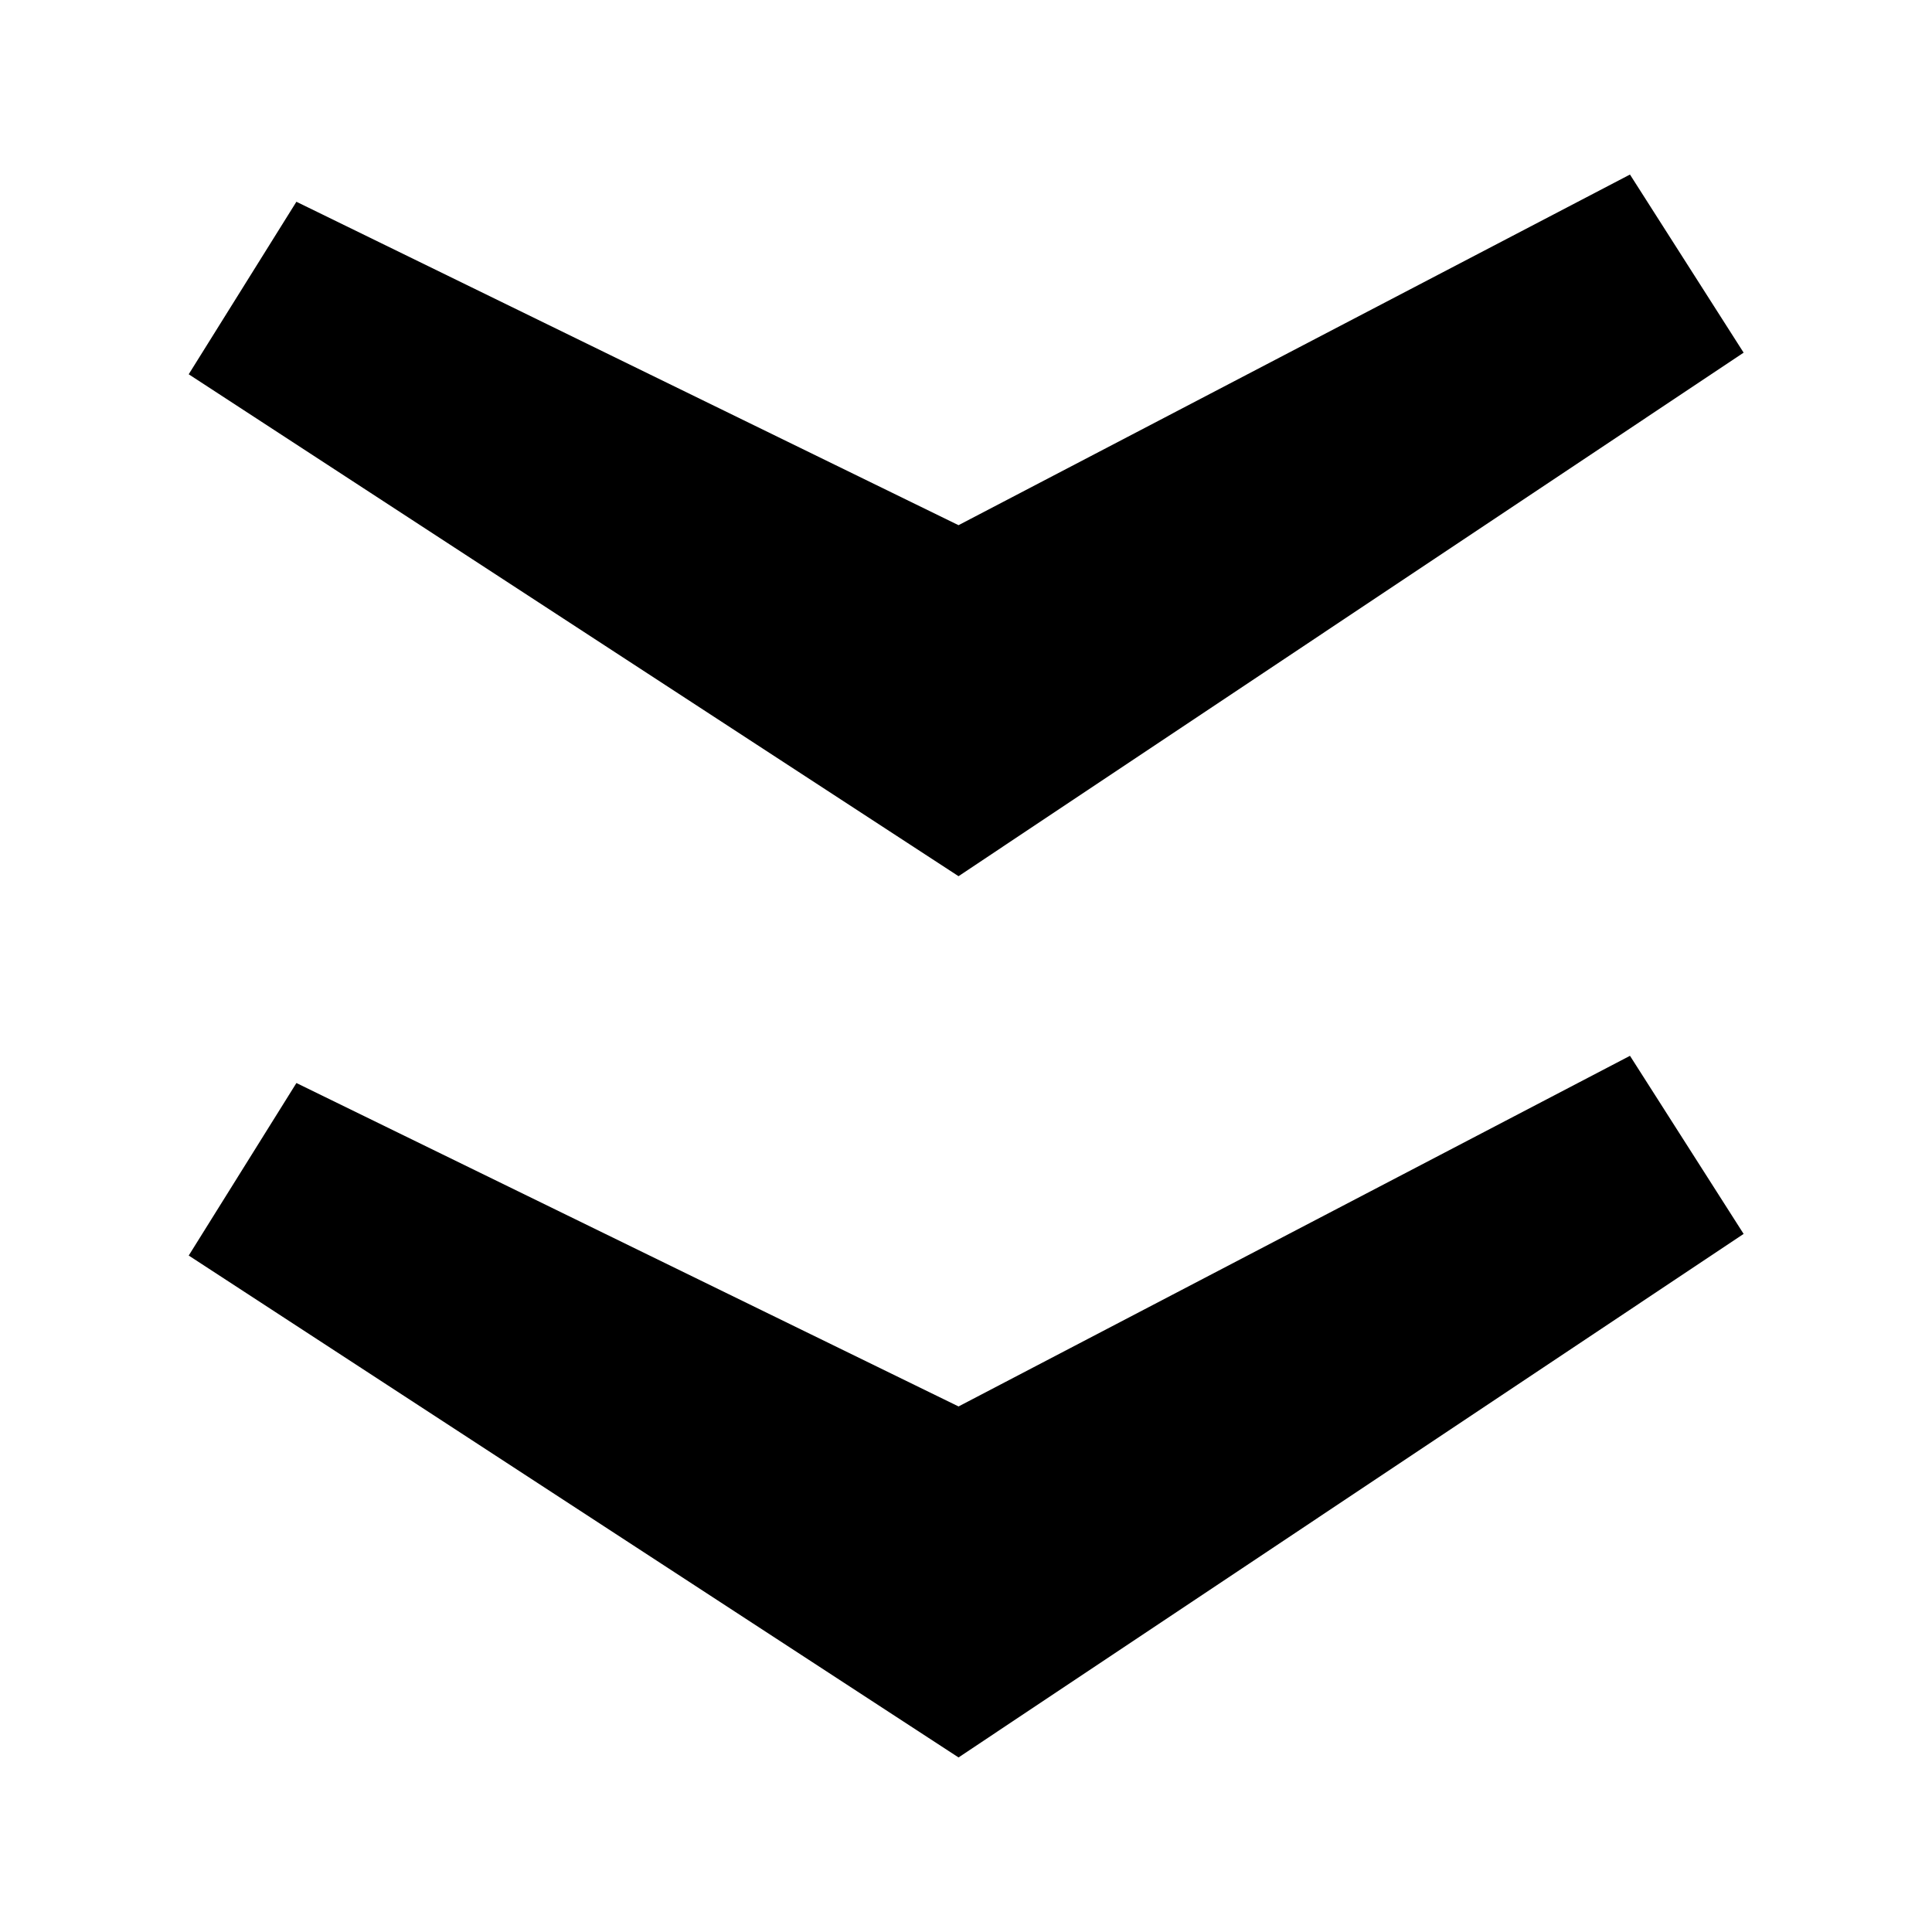 <?xml version="1.0" encoding="UTF-8"?>
<!-- The Best Svg Icon site in the world: iconSvg.co, Visit us! https://iconsvg.co -->
<svg fill="#000000" width="800px" height="800px" version="1.1" viewBox="144 144 512 512" xmlns="http://www.w3.org/2000/svg">
 <path d="m398.02 609.74 208.06-138.74-30.117-47.199-177.94 92.922-175.47-85.711-28.539 45.719 204.01 133.01zm0-233.54 208.06-138.74-30.121-47.203-177.94 92.922-175.47-85.711-28.539 45.719z"/>
</svg>
